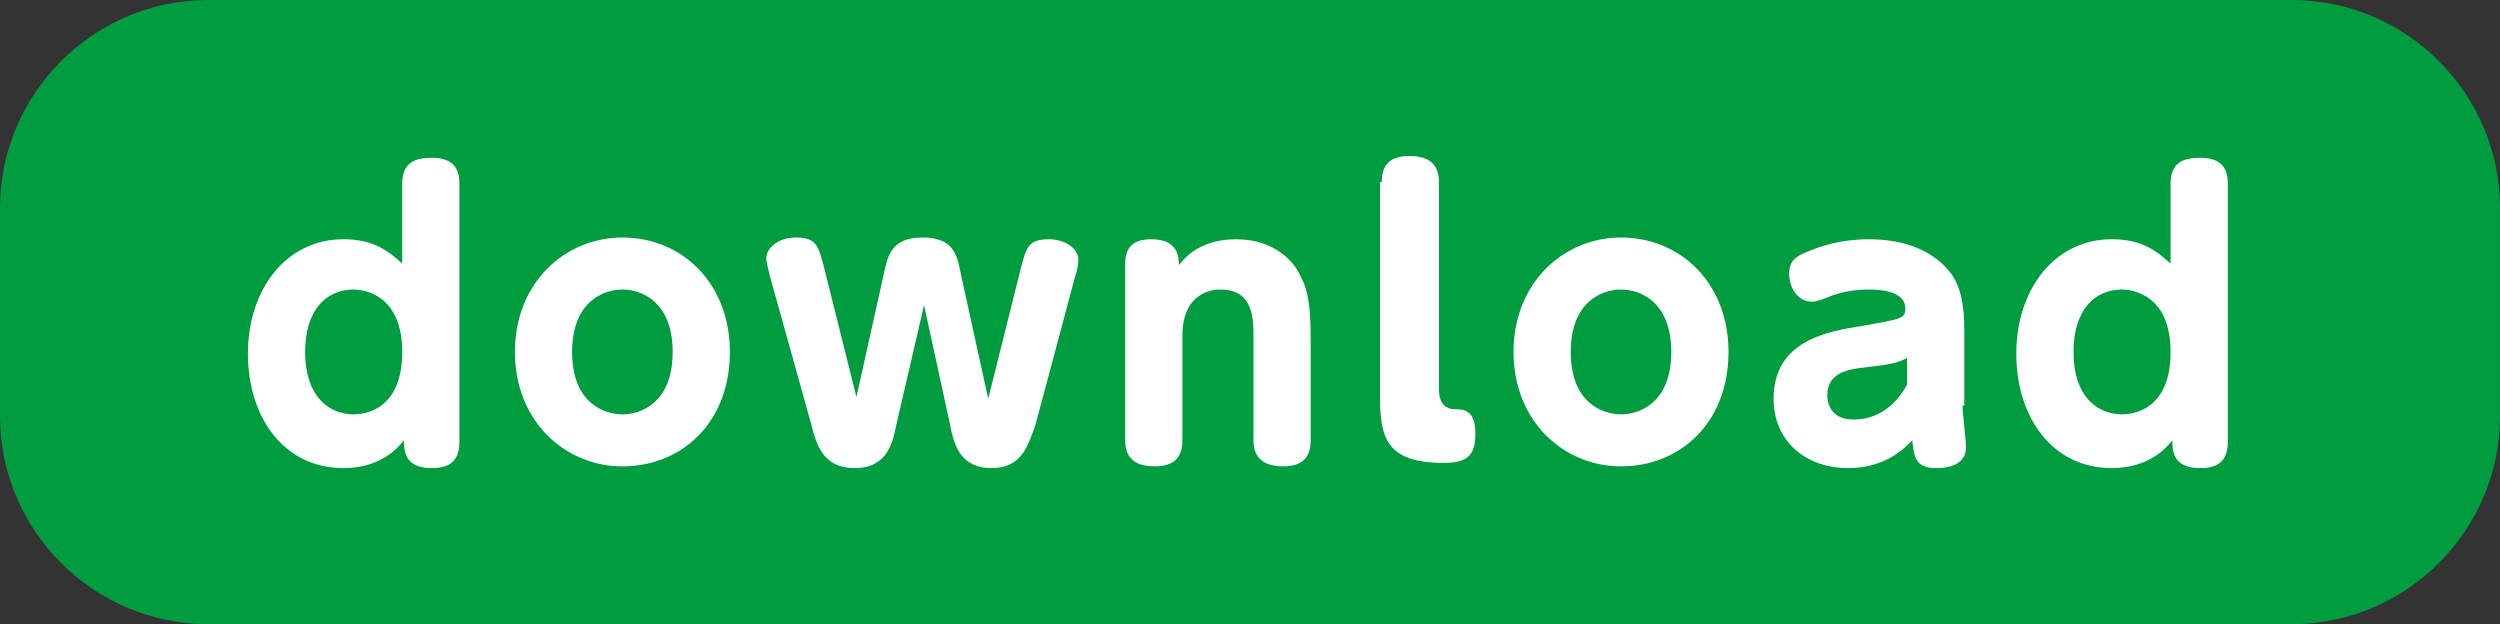 <?xml version="1.0" encoding="utf-8"?>
<!-- Generator: Adobe Illustrator 24.1.0, SVG Export Plug-In . SVG Version: 6.00 Build 0)  -->
<svg version="1.1" id="レイヤー_1" xmlns="http://www.w3.org/2000/svg" xmlns:xlink="http://www.w3.org/1999/xlink" x="0px"
	 y="0px" viewBox="0 0 144.2 36" style="enable-background:new 0 0 144.2 36;" xml:space="preserve">
<rect x="0" y="0" width="144.2" height="36" fill="#333333" stroke="none"/>
<style type="text/css">
	.st0{fill:#009C40;}
	.st1{fill:#FFFFFF;}
</style>
<path class="st0" d="M132.2,36H12C5.4,36,0,30.6,0,24V12C0,5.4,5.4,0,12,0h120.2c6.6,0,12,5.4,12,12v12
	C144.2,30.6,138.8,36,132.2,36z"/>
<g>
	<path class="st1" d="M26.5,25.5c0,1.2-0.7,1.5-1.6,1.5c-1.5,0-1.6-0.9-1.6-1.6c-0.4,0.5-1.4,1.6-3.5,1.6c-3.4,0-5.5-2.9-5.5-6.6
		c0-3.7,2.2-6.6,5.5-6.6c1.8,0,2.6,0.7,3.4,1.4v-4.6c0-1.2,0.7-1.5,1.7-1.5c1.4,0,1.6,0.8,1.6,1.5V25.5z M20.4,16.7
		c-1.6,0-2.8,1.2-2.8,3.6c0,2.6,1.4,3.6,2.8,3.6c0.7,0,2.8-0.3,2.8-3.6C23.2,17,21,16.7,20.4,16.7z"/>
	<path class="st1" d="M35.9,13.7c3.4,0,6.2,2.6,6.2,6.6c0,4.1-2.8,6.6-6.2,6.6c-3.3,0-6.2-2.6-6.2-6.6
		C29.7,16.3,32.6,13.7,35.9,13.7z M35.9,23.9c1,0,2.9-0.6,2.9-3.6c0-2.9-1.8-3.6-2.9-3.6c-1.1,0-2.9,0.7-2.9,3.6
		C33,23.3,34.9,23.9,35.9,23.9z"/>
	<path class="st1" d="M51.7,24.5c-0.2,1-0.5,2.5-2.4,2.5c-1.8,0-2.2-1.3-2.5-2.5l-2.4-8.6c0-0.1-0.2-0.7-0.2-1
		c0-0.6,0.7-1.2,1.7-1.2c1.2,0,1.3,0.5,1.6,1.6l1.9,7.6l1.6-7.2c0.2-0.9,0.4-2,2.2-2c1.8,0,2,1,2.2,2L57,23l1.9-7.6
		c0.3-1.1,0.4-1.6,1.6-1.6c0.9,0,1.7,0.5,1.7,1.2c0,0.1,0,0.4-0.2,1l-2.3,8.6C59.3,25.6,59,27,57.2,27c-1.9,0-2.2-1.5-2.4-2.5
		l-1.5-6.9L51.7,24.5z"/>
	<path class="st1" d="M75.6,25.4c0,0.8-0.3,1.5-1.6,1.5c-1,0-1.7-0.4-1.7-1.5v-6c0-1,0-2.7-1.9-2.7c-0.4,0-2.2,0.1-2.2,2.7v6
		c0,0.8-0.3,1.5-1.6,1.5c-0.9,0-1.7-0.3-1.7-1.5V15.2c0-1.2,0.8-1.4,1.5-1.4c1.4,0,1.6,0.8,1.6,1.5c0.3-0.4,1.2-1.5,3.3-1.5
		c2.3,0,3.4,1.4,3.7,2.1c0.5,0.9,0.6,2,0.6,3.7V25.4z"/>
	<path class="st1" d="M79.7,10.5c0-1.2,0.7-1.5,1.6-1.5c0.9,0,1.7,0.3,1.7,1.5v11.9c0,0.3,0,1.1,0.8,1.2c0.6,0,1.3,0,1.3,1.4
		c0,1.1-0.3,1.7-1.8,1.7c-3.4,0-3.7-1.5-3.7-3.9V10.5z"/>
	<path class="st1" d="M93.5,13.7c3.4,0,6.2,2.6,6.2,6.6c0,4.1-2.8,6.6-6.2,6.6c-3.3,0-6.2-2.6-6.2-6.6
		C87.3,16.3,90.2,13.7,93.5,13.7z M93.5,23.9c1,0,2.9-0.6,2.9-3.6c0-2.9-1.8-3.6-2.9-3.6c-1.1,0-2.9,0.7-2.9,3.6
		C90.6,23.3,92.5,23.9,93.5,23.9z"/>
	<path class="st1" d="M113.2,23.4c0,0.4,0.2,2,0.2,2.4c0,1-1,1.2-1.7,1.2c-1.2,0-1.3-0.6-1.4-1.6c-0.4,0.4-1.5,1.6-3.7,1.6
		c-2.5,0-4.3-1.6-4.3-4c0-3.4,3.2-3.9,5.1-4.2c2.2-0.4,2.5-0.4,2.5-1c0-0.7-0.7-1.1-2.1-1.1c-0.3,0-1.4,0-2.5,0.5
		c-0.3,0.1-0.5,0.2-0.8,0.2c-0.8,0-1.3-0.8-1.3-1.6c0-0.7,0.3-1,1.1-1.3c0.7-0.3,1.9-0.7,3.5-0.7c1.6,0,3.4,0.4,4.6,1.8
		c0.5,0.6,0.9,1.5,0.9,3.4V23.4z M110.1,20.6c-0.6,0.3-0.8,0.4-2.6,0.6c-0.9,0.1-2.1,0.3-2.1,1.6c0,0.3,0.1,1.4,1.5,1.4
		c1.8,0,2.7-1.3,3.1-2V20.6z"/>
	<path class="st1" d="M128.5,25.5c0,1.2-0.7,1.5-1.6,1.5c-1.5,0-1.6-0.9-1.6-1.6c-0.4,0.5-1.4,1.6-3.5,1.6c-3.4,0-5.5-2.9-5.5-6.6
		c0-3.7,2.2-6.6,5.5-6.6c1.8,0,2.6,0.7,3.4,1.4v-4.6c0-1.2,0.7-1.5,1.7-1.5c1.4,0,1.6,0.8,1.6,1.5V25.5z M122.4,16.7
		c-1.6,0-2.8,1.2-2.8,3.6c0,2.6,1.4,3.6,2.8,3.6c0.7,0,2.8-0.3,2.8-3.6C125.2,17,123,16.7,122.4,16.7z"/>
</g>
</svg>
